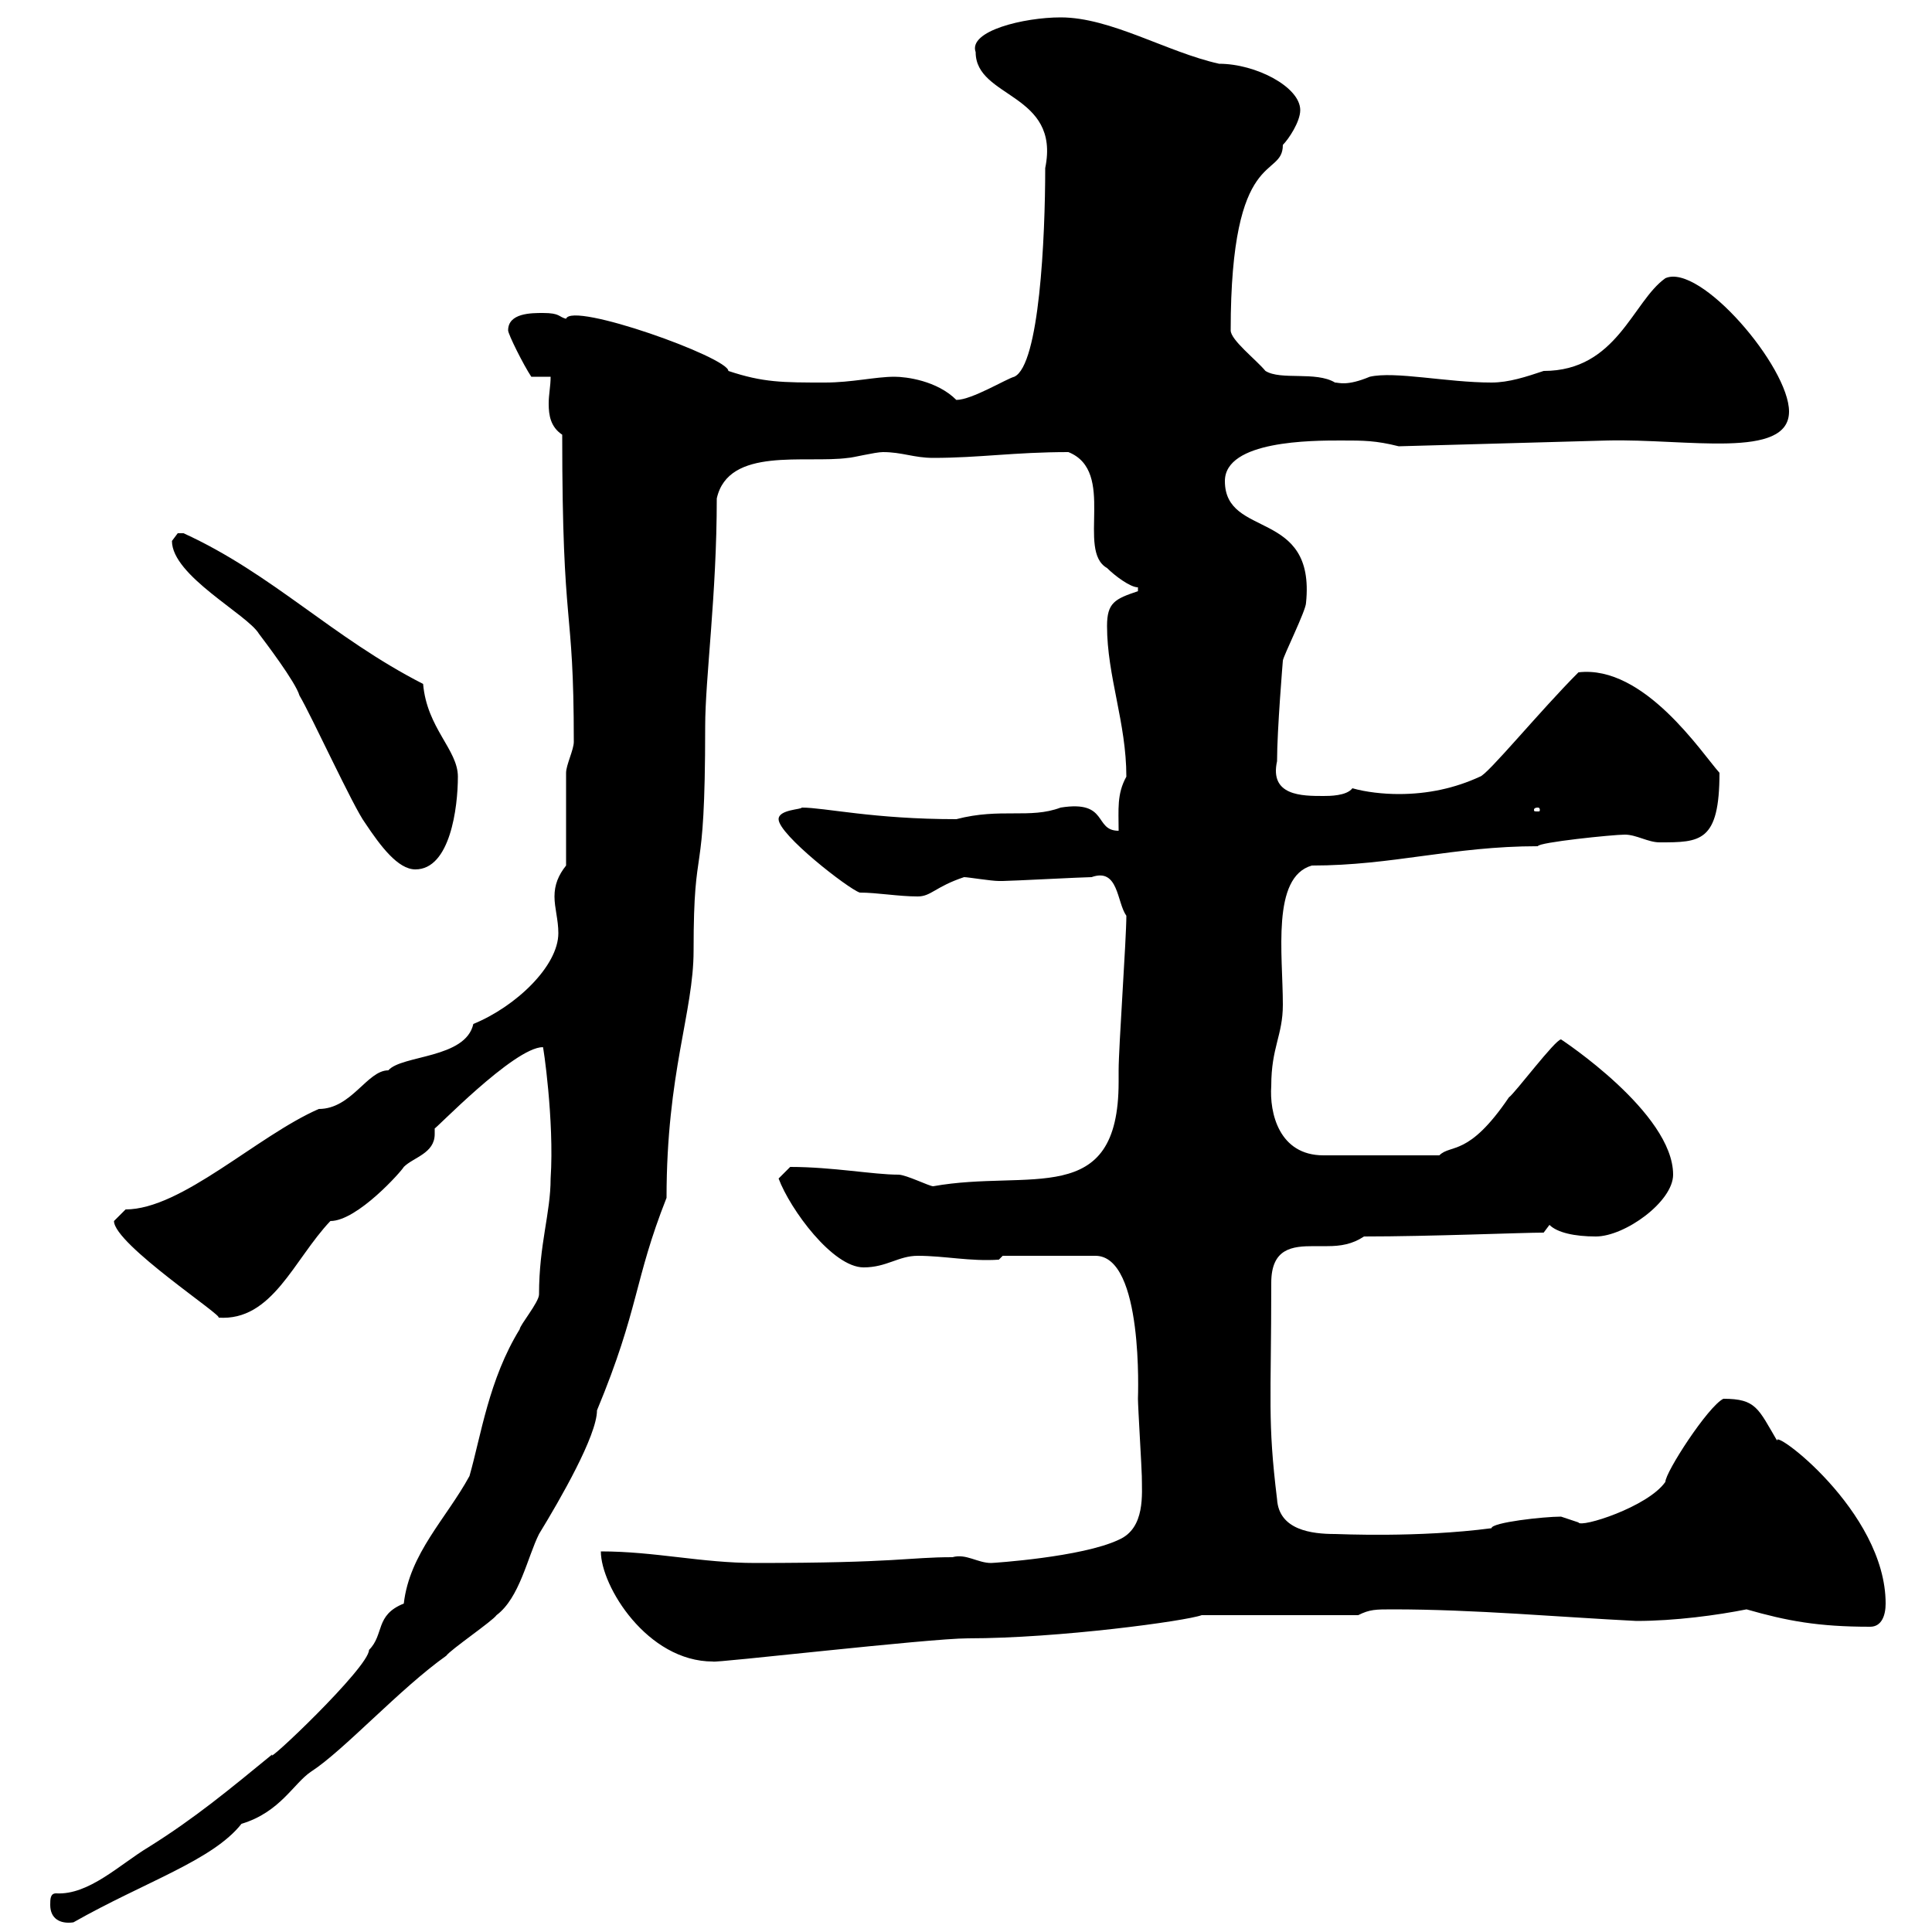 <svg xmlns="http://www.w3.org/2000/svg" xmlns:xlink="http://www.w3.org/1999/xlink" width="300" height="300"><path d="M7.80 295.80C7.80 297.90 9.30 298.80 11.40 298.50C22.50 292.20 33 288.90 37.50 283.20C43.50 281.40 45.60 276.90 48.30 275.10C53.40 271.80 62.10 262.20 69.30 257.10C69.90 256.20 76.50 251.70 77.10 250.80C80.70 248.10 81.90 241.80 83.70 238.20C87 232.80 92.70 222.90 92.70 219C99.30 203.10 98.40 198.90 103.50 186C103.50 166.50 107.70 157.20 107.70 147.60C107.70 129.30 109.50 138.60 109.50 112.80C109.50 105.30 111.30 92.40 111.30 77.40C113.10 69.30 125.10 72 131.70 71.10C132.30 71.10 135.90 70.20 137.10 70.20C140.10 70.20 141.90 71.10 144.90 71.10C152.10 71.10 157.50 70.20 165.90 70.20C173.40 73.20 167.10 85.50 171.90 88.20C173.10 89.40 175.50 91.20 176.70 91.20L176.70 91.80C173.10 93 171.90 93.60 171.90 97.20C171.90 105 174.90 112.20 174.90 120.60C173.40 123.30 173.70 125.70 173.70 129C169.80 129 172.20 124.20 164.70 125.40C159.90 127.20 155.40 125.40 148.50 127.20C135.60 127.20 128.10 125.40 124.50 125.40C124.50 125.70 120.90 125.70 120.90 127.20C120.90 129.60 131.70 138 133.50 138.60C136.20 138.60 139.50 139.20 142.50 139.20C144.60 139.20 145.20 137.70 149.70 136.20C150.30 136.20 153.90 136.80 155.10 136.80C155.70 136.80 155.70 136.80 155.70 136.80C156.90 136.80 168.30 136.20 169.50 136.20C173.70 134.70 173.40 140.10 174.90 142.20C174.90 145.80 173.70 162.60 173.70 166.20C173.70 166.20 173.70 168 173.70 168C173.70 187.80 159.90 181.50 144.90 184.20C144.30 184.20 140.70 182.40 139.50 182.40C135.60 182.40 129.30 181.20 122.70 181.20C122.70 181.20 120.90 183 120.90 183C122.70 187.80 129.30 196.80 134.10 196.80C137.70 196.80 139.50 195 142.50 195C146.70 195 150.60 195.90 155.10 195.60L155.70 195L170.10 195C177.60 195 176.70 216.90 176.70 217.20C176.70 218.40 177.30 228.30 177.30 229.20C177.30 231.90 177.90 237.30 173.70 239.10C168 241.80 154.20 242.70 153.90 242.70C151.80 242.70 150 241.20 147.90 241.80C141 241.80 139.50 242.70 117.30 242.70C108.90 242.70 101.70 240.90 93.30 240.90C93.30 246.30 100.50 258 110.70 258C110.70 258.30 144.30 254.40 150.30 254.40C164.40 254.40 184.20 251.70 186.60 250.80L210.90 250.80C212.70 249.90 213.60 249.90 216.30 249.90C228.90 249.90 242.10 251.10 254.10 251.70C260.10 251.70 266.70 250.80 271.20 249.90C277.50 251.70 282.30 252.60 290.40 252.60C292.20 252.60 292.80 250.80 292.80 249C292.80 234.60 274.80 221.40 276 223.80C273 218.70 272.70 217.20 267.60 217.20C265.20 218.40 258.60 228.60 258.60 230.10C255.90 234 245.40 237.30 245.10 236.40C245.10 236.40 242.40 235.50 242.40 235.50C239.70 235.50 231.60 236.40 231.60 237.30C220.20 238.80 207.90 238.20 207.30 238.20C203.70 238.20 198.60 237.60 198.30 232.80C196.80 220.50 197.40 217.80 197.40 199.20C197.40 193.80 200.70 193.50 204 193.50C204.60 193.50 205.50 193.50 206.10 193.50C208.20 193.50 210 193.20 211.80 192C222 192 236.40 191.40 239.70 191.40C239.70 191.40 240.60 190.20 240.60 190.20C241.80 191.40 244.50 192 247.80 192C252.30 192 259.80 186.60 259.80 182.40C259.80 172.80 242.40 161.40 242.40 161.40C241.50 161.40 235.20 169.80 234.30 170.40C228 179.70 225.30 177.60 223.50 179.40L205.50 179.40C198.60 179.40 197.10 172.80 197.40 168.60C197.40 162.60 199.20 160.80 199.20 156C199.20 148.20 197.40 136.20 203.70 134.40C216.30 134.40 225.60 131.40 238.80 131.40C238.80 130.80 250.50 129.60 252.30 129.60C254.10 129.60 255.90 130.80 257.70 130.80C264 130.80 267 130.80 267 120C264.30 117 255.30 103.20 245.10 104.40C239.10 110.40 231 120.30 229.80 120.60C225.90 122.40 221.70 123.30 217.20 123.30C214.80 123.30 212.10 123 210 122.40C209.10 123.60 206.40 123.60 205.50 123.60C202.20 123.60 197.10 123.60 198.30 118.20C198.30 113.40 199.20 102.60 199.20 102.60C199.20 102 202.80 94.80 202.80 93.60C204.30 78.90 190.20 83.70 190.20 74.70C190.20 68.40 203.70 68.40 208.20 68.40C211.80 68.40 213.60 68.40 217.20 69.30L249.60 68.40C261.90 68.10 277.80 71.40 277.80 63.90C277.80 57 264 40.80 258.60 43.20C253.50 46.80 251.10 57.60 239.70 57.60C237 58.50 234.30 59.40 231.60 59.40C224.70 59.40 216.60 57.60 212.70 58.50C209.10 60 207.90 59.40 207.30 59.40C204.30 57.60 198.90 59.10 196.50 57.60C195 55.80 191.10 52.80 191.10 51.30C191.10 22.50 199.20 27.90 199.20 22.50C200.10 21.60 201.90 18.90 201.90 17.10C201.90 13.50 195 9.90 189.30 9.90C181.20 8.10 172.50 2.70 164.70 2.70C159 2.70 150.30 4.80 151.50 8.10C151.50 15.30 164.70 14.40 162.30 26.10C162.30 36.90 161.40 56.70 157.50 58.50C156.30 58.80 150.90 62.10 148.50 62.10C145.50 59.10 140.70 58.50 138.90 58.50C135.90 58.50 132.30 59.40 128.10 59.40C121.50 59.40 118.50 59.40 113.10 57.60C113.10 55.50 88.80 46.80 87.90 49.50C86.70 49.20 87 48.60 84.30 48.60C82.50 48.60 78.90 48.60 78.90 51.30C78.90 51.90 81.30 56.70 82.50 58.50L85.50 58.50C85.50 60 85.20 61.20 85.20 62.70C85.20 64.50 85.50 66.30 87.30 67.50C87.30 99 89.10 93 89.10 115.20C89.10 116.40 87.90 118.80 87.90 120C87.90 121.80 87.90 132.60 87.90 134.40C86.70 135.90 86.10 137.40 86.10 139.20C86.10 141 86.70 142.80 86.70 144.90C86.70 150 80.10 156.30 73.50 159C72.30 164.40 62.40 163.80 60.30 166.20C57 166.20 54.60 172.20 49.50 172.20C39.90 176.40 28.20 187.80 19.50 187.80C19.50 187.80 17.70 189.60 17.70 189.60C17.70 193.20 35.10 204.60 33.90 204.60C42.30 205.20 45.60 195.60 51.30 189.60C55.50 189.60 62.40 181.80 62.70 181.20C64.20 179.70 67.50 179.10 67.50 176.10C67.50 175.80 67.50 175.50 67.50 175.20C67.20 175.80 79.80 162.60 84.30 162.60C84.30 162 86.10 174 85.50 183C85.50 188.40 83.70 193.20 83.70 201C83.70 202.20 80.70 205.80 80.70 206.40C75.90 214.20 74.70 222.90 72.90 229.20C69.30 235.80 63.60 241.20 62.70 249C58.20 250.80 59.70 253.80 57.30 256.20C57.30 258.90 40.80 274.50 42.30 272.40C35.70 277.80 30.30 282.30 23.10 286.80C18.60 289.50 13.80 294.30 8.70 294C7.80 294 7.80 294.90 7.80 295.80ZM56.70 127.80C59.10 131.40 61.80 135 64.50 135C69.90 135 71.10 125.40 71.10 120.60C71.10 116.40 66.30 113.10 65.70 106.20C51.60 99 42.30 89.10 28.50 82.80C28.50 82.80 28.50 82.80 27.60 82.80C27.60 82.80 26.70 84 26.70 84C26.70 89.40 38.40 95.40 40.20 98.40C41.10 99.60 45.90 105.90 46.50 108C48.30 111 54.90 125.40 56.70 127.80ZM238.80 125.40C239.10 125.40 239.10 125.70 239.10 125.70C239.10 126 239.10 126 238.80 126C238.20 126 238.20 126 238.20 125.70C238.20 125.70 238.20 125.40 238.80 125.40Z"/></svg>